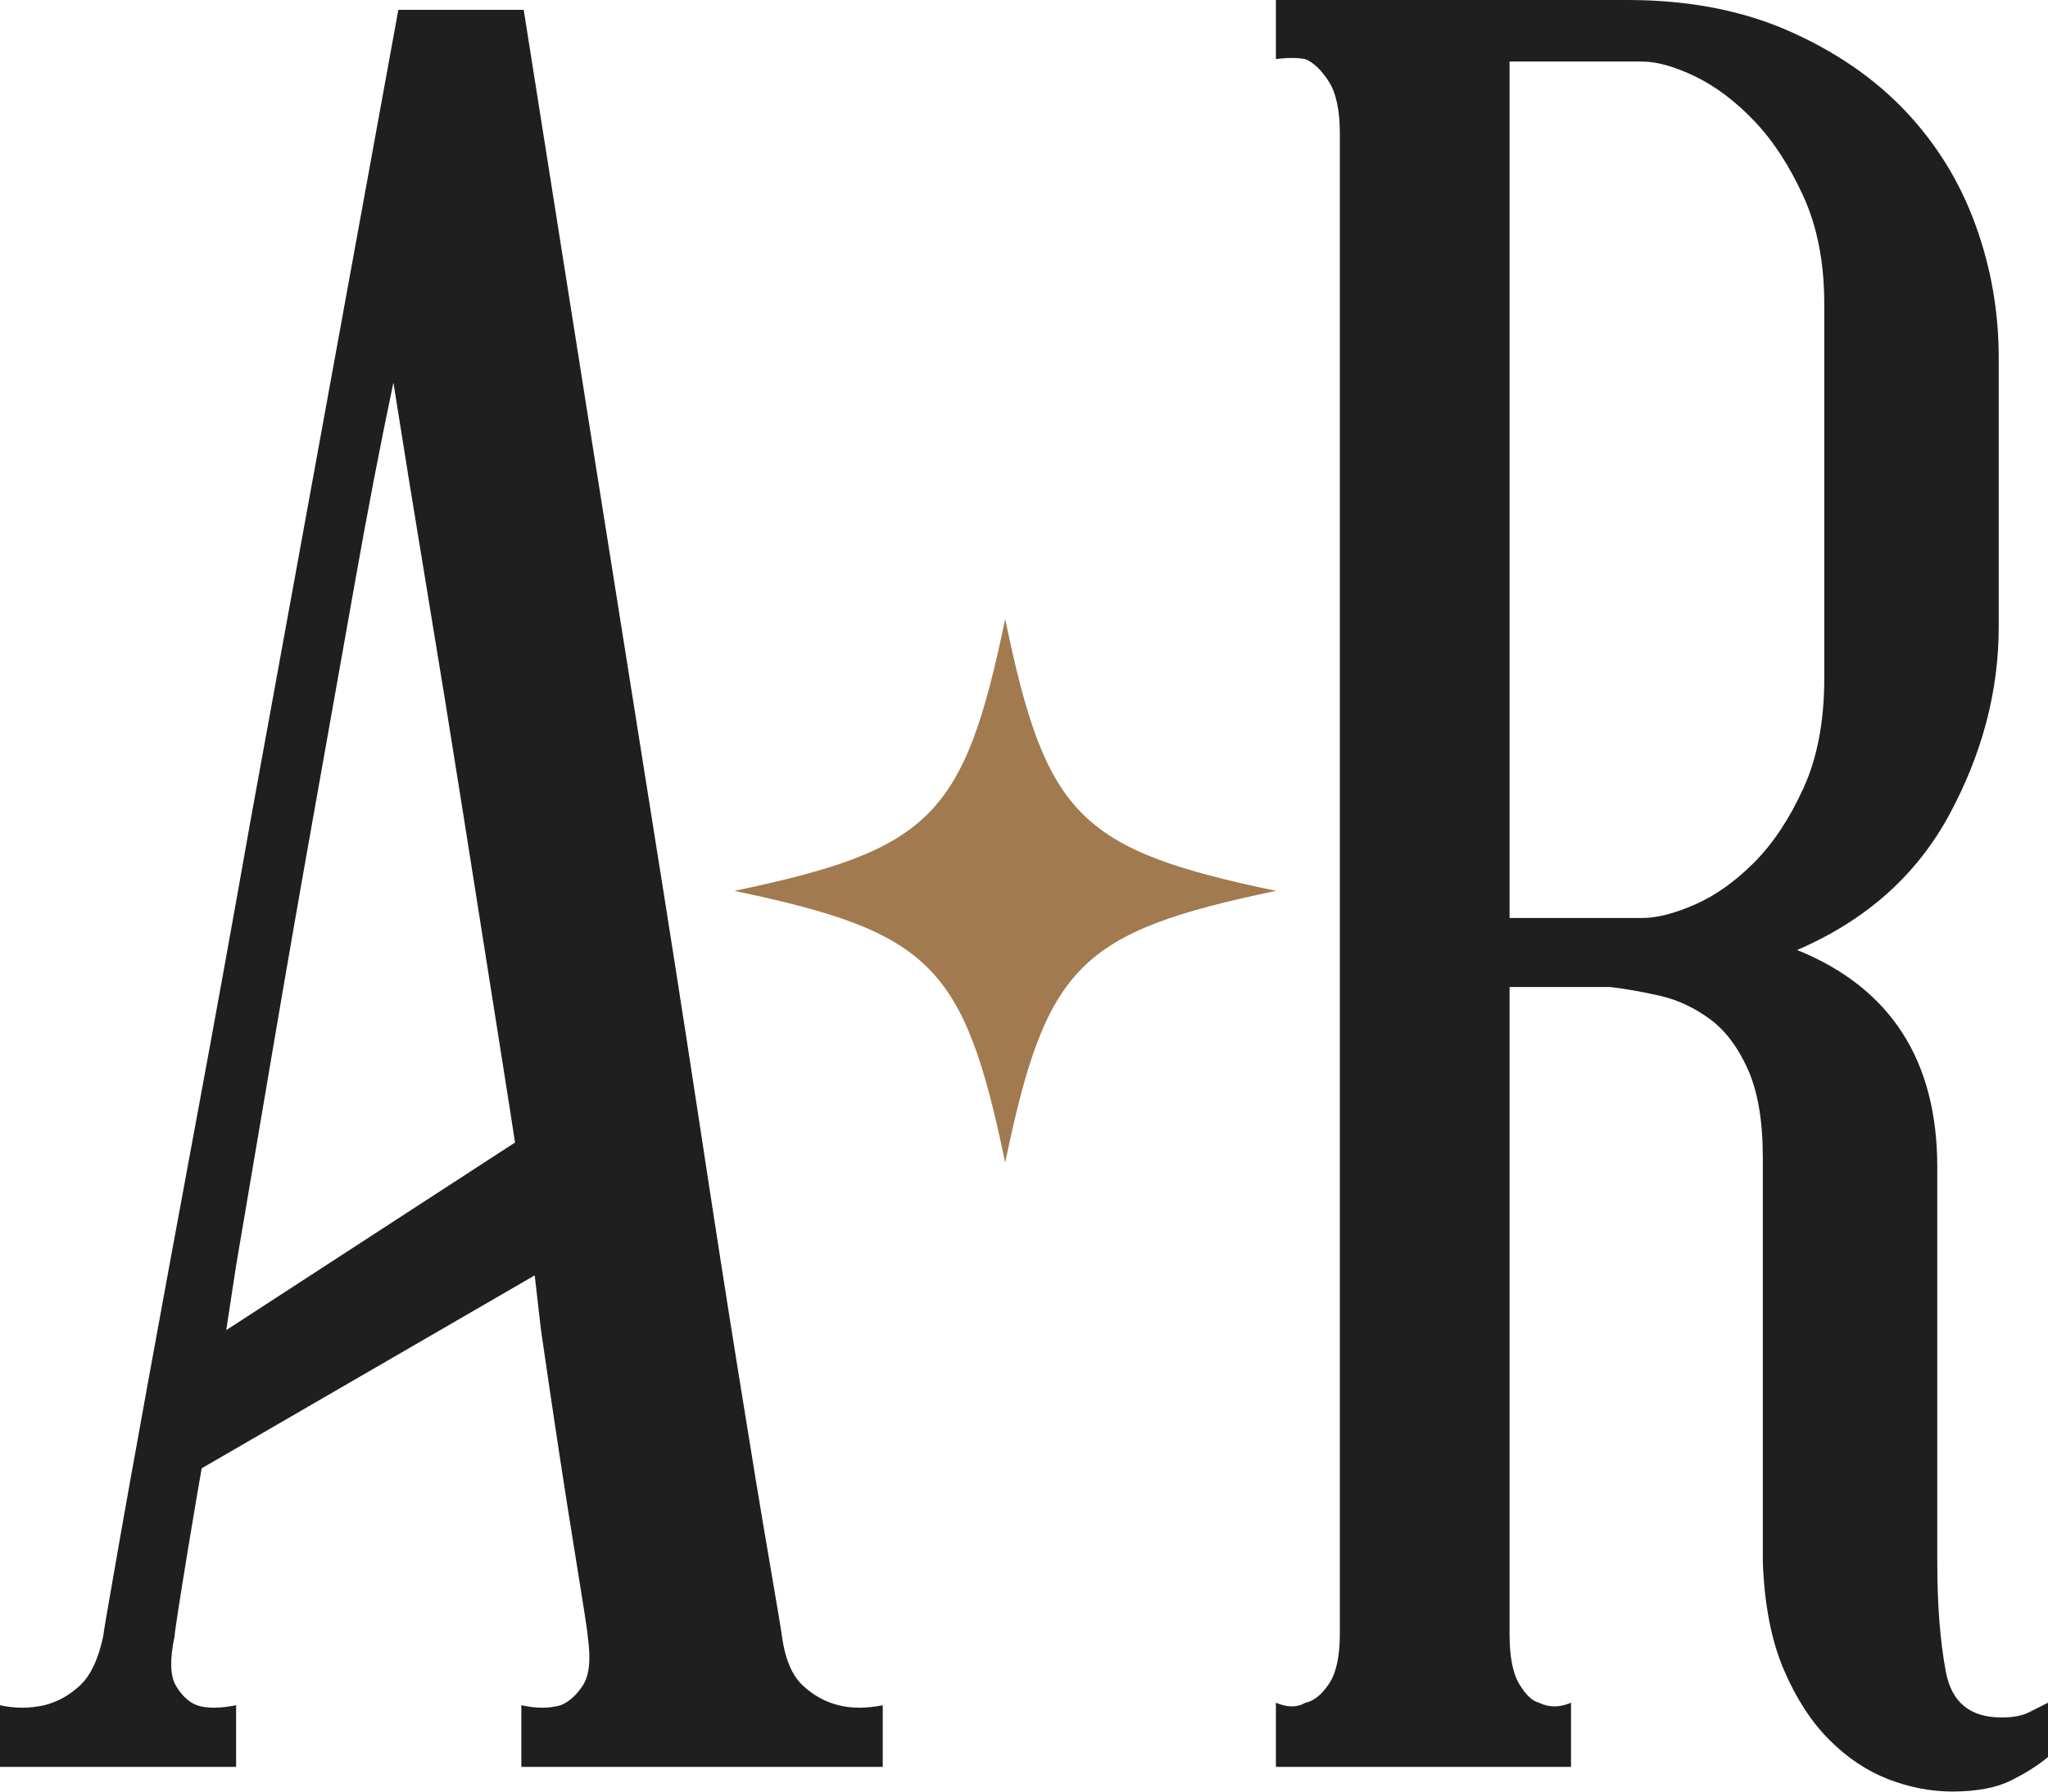 <svg xmlns="http://www.w3.org/2000/svg" fill="none" viewBox="0 0 32 28" height="28" width="32">
<g clip-path="url(#clip0_121_689)">
<path fill="#1F1F1F" d="M31.27 26.842C31.448 26.842 31.589 26.816 31.692 26.766C31.794 26.714 31.896 26.663 32 26.611V27.459C31.846 27.589 31.654 27.71 31.424 27.825C31.193 27.941 30.886 27.999 30.502 27.999C30.169 27.999 29.835 27.934 29.503 27.806C29.17 27.677 28.863 27.472 28.581 27.189C28.299 26.907 28.062 26.54 27.87 26.09C27.678 25.64 27.569 25.082 27.544 24.412V18.087C27.544 17.522 27.467 17.065 27.313 16.718C27.16 16.372 26.961 16.107 26.718 15.927C26.474 15.748 26.212 15.625 25.93 15.561C25.648 15.498 25.393 15.453 25.162 15.426H23.587V25.532C23.587 25.892 23.637 26.154 23.74 26.322C23.842 26.49 23.944 26.587 24.048 26.611C24.201 26.688 24.367 26.688 24.547 26.611V27.614H19.936V26.611C20.115 26.688 20.269 26.688 20.397 26.611C20.525 26.587 20.646 26.49 20.761 26.322C20.877 26.154 20.935 25.892 20.935 25.532V2.082C20.935 1.722 20.877 1.452 20.761 1.272C20.646 1.093 20.524 0.977 20.397 0.924C20.268 0.9 20.115 0.9 19.936 0.924V0H25.43C26.377 0 27.216 0.161 27.946 0.482C28.676 0.804 29.284 1.221 29.771 1.735C30.257 2.249 30.622 2.84 30.865 3.509C31.109 4.177 31.23 4.872 31.23 5.591V9.795C31.23 10.798 30.974 11.774 30.462 12.725C29.949 13.677 29.156 14.384 28.08 14.847C29.54 15.439 30.27 16.57 30.27 18.241V24.411C30.27 25.081 30.314 25.651 30.404 26.128C30.494 26.604 30.781 26.841 31.269 26.841L31.27 26.842ZM23.587 0.963V14.347H25.661C25.892 14.347 26.166 14.276 26.487 14.135C26.807 13.994 27.115 13.775 27.409 13.479C27.703 13.184 27.96 12.798 28.177 12.322C28.395 11.846 28.504 11.274 28.504 10.606V4.744C28.504 4.102 28.394 3.542 28.177 3.066C27.96 2.59 27.703 2.197 27.409 1.889C27.115 1.581 26.807 1.35 26.487 1.194C26.166 1.041 25.892 0.962 25.661 0.962H23.587V0.963Z"></path>
<path fill="#1F1F1F" d="M8.336 19.785C8.183 18.73 8.011 17.601 7.818 16.391C7.626 15.183 7.434 13.969 7.242 12.746C7.049 11.526 6.857 10.336 6.665 9.179C6.473 8.023 6.301 6.955 6.147 5.979C5.941 6.956 5.736 8.023 5.532 9.179C5.326 10.336 5.114 11.526 4.898 12.746C4.68 13.968 4.469 15.182 4.264 16.391C4.059 17.601 3.867 18.731 3.688 19.785L3.535 20.788C3.279 22.202 3.08 23.34 2.939 24.201C2.798 25.063 2.728 25.519 2.728 25.571C2.652 25.931 2.657 26.187 2.747 26.342C2.837 26.497 2.946 26.599 3.074 26.65C3.227 26.702 3.432 26.702 3.689 26.65V27.614H0V26.65C0.231 26.702 0.461 26.702 0.692 26.65C0.897 26.599 1.082 26.497 1.249 26.342C1.415 26.187 1.537 25.931 1.613 25.571C1.613 25.544 1.677 25.166 1.806 24.433C1.933 23.7 2.107 22.736 2.324 21.54C2.542 20.344 2.791 18.989 3.073 17.471C3.355 15.954 3.636 14.399 3.918 12.805L6.224 0.154H8.183C8.925 4.859 9.591 9.063 10.181 12.766C10.436 14.36 10.68 15.915 10.911 17.432C11.142 18.95 11.352 20.305 11.545 21.501C11.737 22.697 11.896 23.667 12.025 24.413C12.153 25.16 12.217 25.544 12.217 25.571C12.268 25.931 12.377 26.187 12.544 26.342C12.71 26.497 12.895 26.599 13.101 26.65C13.305 26.702 13.535 26.702 13.793 26.65V27.614H8.146V26.65C8.377 26.702 8.581 26.702 8.761 26.65C8.889 26.599 9.004 26.497 9.106 26.342C9.209 26.187 9.235 25.931 9.183 25.571C9.183 25.519 9.112 25.063 8.972 24.201C8.831 23.34 8.658 22.202 8.453 20.788L8.338 19.785H8.336Z"></path>
<path fill="#1F1F1F" d="M3.535 20.788L8.047 17.856L9.223 19.429L2.838 23.129L3.535 20.788Z"></path>
<path fill="#A17A4F" d="M19.937 13.923C16.865 14.565 16.346 15.086 15.706 18.171C15.066 15.086 14.547 14.566 11.475 13.923C14.547 13.281 15.065 12.759 15.706 9.675C16.345 12.759 16.865 13.28 19.937 13.923Z"></path>
</g>
<defs>
<clipPath id="clip0_121_689">
<rect fill="white" height="28" width="32"></rect>
</clipPath>
</defs>
</svg>
